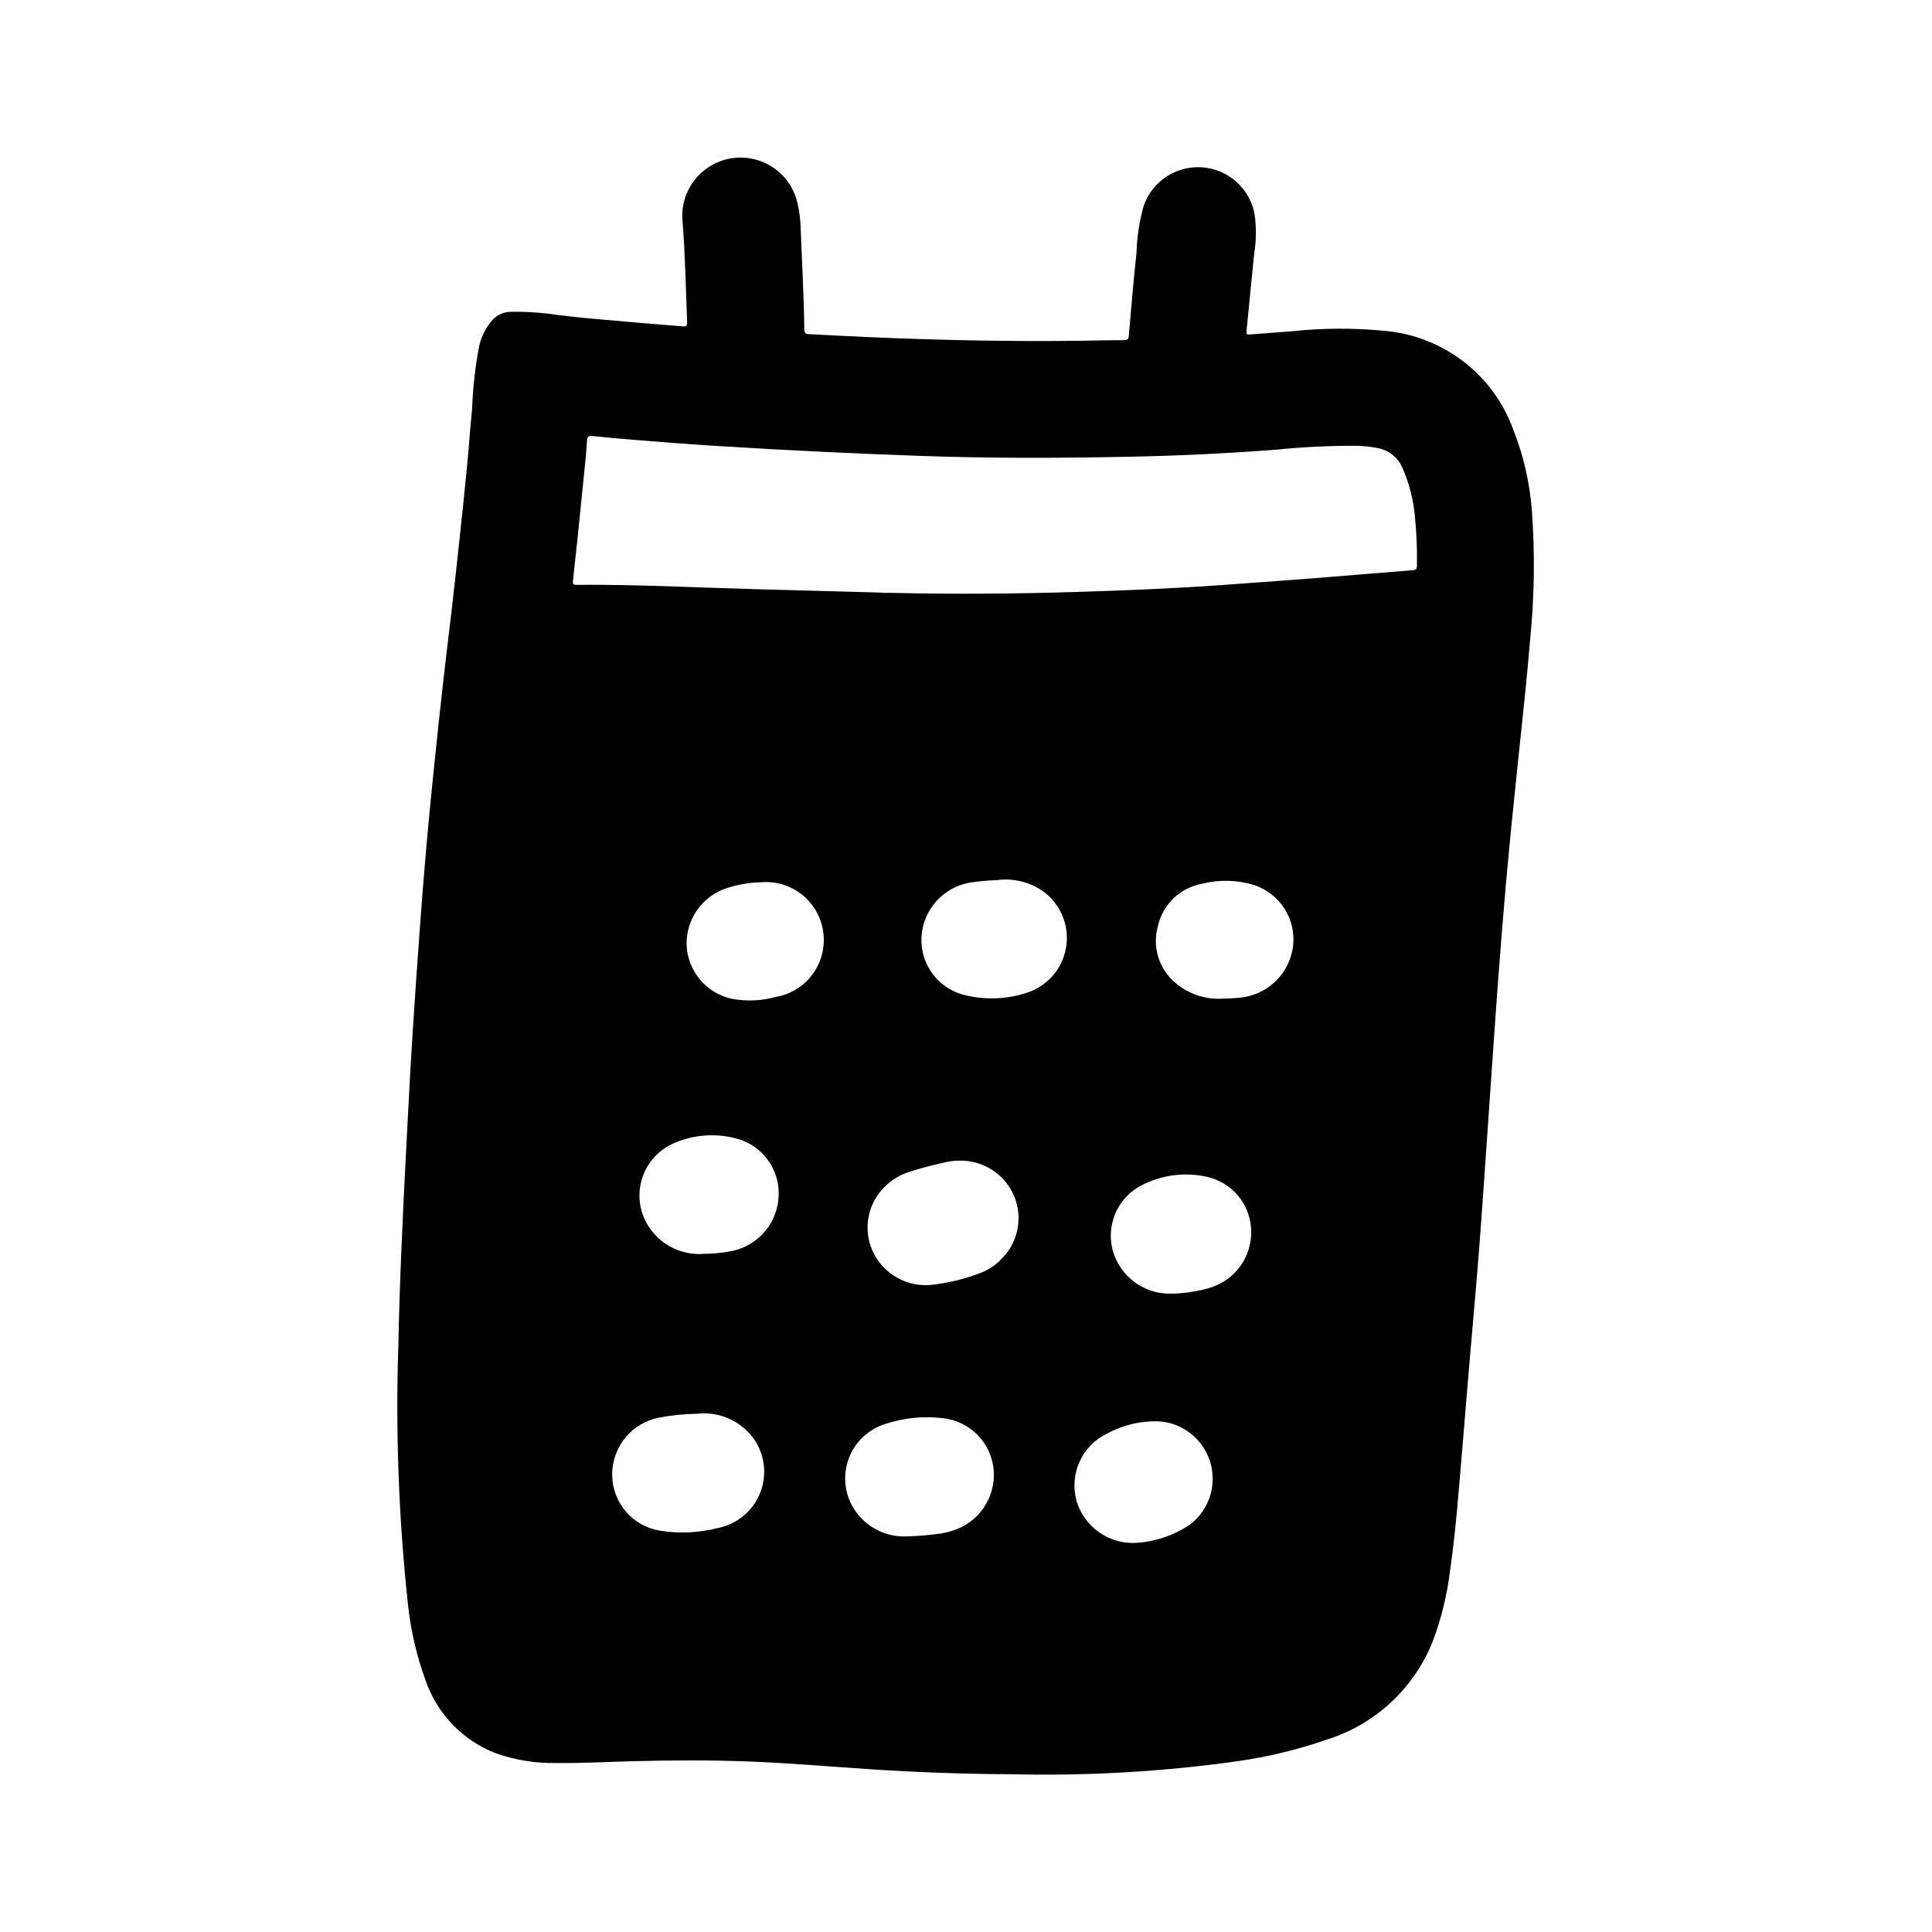 <?xml version="1.0" encoding="UTF-8"?>
<!-- The Best Svg Icon site in the world: iconSvg.co, Visit us! https://iconsvg.co -->
<svg fill="#000000" width="800px" height="800px" version="1.1" viewBox="144 144 512 512" xmlns="http://www.w3.org/2000/svg">
 <path d="m256.73 589.16c3.035 8.988 9.93 16.148 18.801 19.523 5.043 1.758 10.355 2.617 15.695 2.531 6.91 0.078 13.816-0.309 20.719-0.48 10.188-0.27 20.371-0.309 30.551 0.078 10.66 0.41 21.254 1.332 31.93 2.039 12.5 0.836 25.016 1.281 37.551 1.34 20.121 0.488 40.25-0.676 60.18-3.481 8.113-1.172 16.094-3.121 23.836-5.816 12.508-4.031 22.59-13.387 27.555-25.551 2.383-6.238 3.984-12.75 4.769-19.383 1.527-10.555 2.273-21.191 3.188-31.812 0.613-7.164 1.172-14.328 1.785-21.492 0.844-9.941 1.762-19.875 2.551-29.82 0.746-9.445 1.379-18.895 2.039-28.277 0.953-13.625 1.852-27.246 2.844-40.863 0.691-9.445 1.449-18.906 2.266-28.379 0.984-11.098 2.102-22.191 3.273-33.273 1.156-10.957 2.363-21.906 3.273-32.898l0.004 0.004c1.098-11.223 1.242-22.52 0.434-33.77-0.551-7.34-2.199-14.555-4.891-21.402-2.559-7.125-7.086-13.375-13.059-18.023-5.977-4.648-13.145-7.508-20.68-8.238-8.328-0.836-16.723-0.809-25.047 0.078-3.66 0.27-7.328 0.559-11.02 0.836-0.52 0.039-1.047 0.156-0.953-0.738 0.691-6.832 1.355-13.664 2.023-20.469h-0.004c0.598-3.551 0.637-7.172 0.121-10.73-0.844-4.43-3.606-8.258-7.539-10.453-3.938-2.199-8.645-2.543-12.855-0.938-4.215 1.602-7.5 4.988-8.977 9.25-1.145 4.039-1.785 8.207-1.906 12.406-0.789 7.352-1.41 14.711-2.047 22.082-0.086 0.906-0.434 1.094-1.273 1.102-3.754 0-7.519 0.102-11.273 0.156-18.797 0.25-37.582-0.148-56.363-0.961-5.281-0.227-10.57-0.52-15.855-0.789-0.789 0-1.203-0.219-1.219-1.18-0.125-9.094-0.637-18.168-0.992-27.254-0.055-1.977-0.301-3.945-0.734-5.879-1.039-5.293-4.766-9.66-9.828-11.523-5.062-1.867-10.73-0.957-14.953 2.398-4.227 3.356-6.398 8.668-5.731 14.023 0.668 8.746 0.852 17.516 1.18 26.277 0 0.93-0.219 1.164-1.141 1.078-5.07-0.449-10.148-0.789-15.215-1.266-5.953-0.535-11.918-0.984-17.848-1.738v-0.004c-4.07-0.625-8.191-0.91-12.309-0.859-1.887-0.031-3.699 0.723-5.008 2.078-1.723 1.941-2.938 4.277-3.543 6.801-1.086 5.582-1.73 11.242-1.922 16.926-0.543 5.102-0.859 10.234-1.355 15.328-0.645 6.676-1.355 13.336-2.07 19.996-0.645 6.062-1.316 12.121-2.016 18.176-0.789 6.535-1.574 13.059-2.312 19.594-0.797 7.059-1.555 14.121-2.273 21.191-0.73 7.188-1.457 14.383-2.094 21.578-0.652 7.488-1.246 14.977-1.785 22.465-0.652 8.922-1.266 17.871-1.852 26.844-0.496 7.738-0.906 15.484-1.309 23.23-0.559 10.73-1.125 21.469-1.574 32.203-0.414 9.125-0.715 18.254-0.898 27.379-0.777 23.109 0.09 46.242 2.59 69.227 0.742 6.664 2.277 13.219 4.566 19.523zm127.94-38.016c-2.84 0.191-5.676-0.387-8.211-1.68-2.535-1.293-4.676-3.246-6.188-5.656-2.469-3.957-2.977-8.836-1.367-13.219 1.609-4.379 5.148-7.773 9.594-9.191 4.926-1.641 10.148-2.18 15.305-1.574 3.512 0.355 6.789 1.934 9.262 4.453 2.473 2.519 3.984 5.828 4.277 9.344 0.277 3.535-0.664 7.059-2.672 9.984-2.004 2.922-4.953 5.07-8.352 6.082-0.918 0.301-1.859 0.527-2.816 0.688-2.926 0.422-5.875 0.68-8.832 0.77zm24.199-72.957c-1.535 1.449-3.352 2.566-5.34 3.281-4.156 1.562-8.5 2.59-12.918 3.062-3.035 0.254-6.078-0.395-8.746-1.863-2.672-1.469-4.848-3.688-6.266-6.387-1.398-2.711-1.949-5.781-1.574-8.809 0.375-3.031 1.656-5.875 3.676-8.164 1.922-2.203 4.41-3.836 7.195-4.723 3.496-1.125 7.047-2.055 10.645-2.785 0.918-0.145 1.848-0.219 2.777-0.223 3.09-0.051 6.125 0.828 8.711 2.523 2.582 1.695 4.594 4.133 5.773 6.988 1.184 2.902 1.438 6.098 0.734 9.152-0.707 3.051-2.336 5.812-4.668 7.906zm-8.863-70.398c-3.484-0.758-6.582-2.727-8.746-5.559-2.164-2.828-3.25-6.336-3.062-9.895 0.195-3.519 1.582-6.867 3.934-9.496 2.348-2.625 5.523-4.375 9-4.957 2.348-0.352 4.711-0.562 7.086-0.637 4.461-0.609 8.98 0.555 12.594 3.242 2.91 2.25 4.906 5.473 5.629 9.078 0.719 3.606 0.113 7.352-1.707 10.547-1.82 3.195-4.734 5.625-8.203 6.84-5.32 1.84-11.051 2.133-16.523 0.836zm29.199 133.58-0.004-0.004c-0.859-3.402-0.516-7 0.973-10.18 1.492-3.18 4.035-5.746 7.199-7.266 4.356-2.367 9.281-3.477 14.234-3.211 4.113 0.402 7.887 2.457 10.457 5.695 2.57 3.234 3.719 7.375 3.18 11.473-0.539 4.102-2.715 7.805-6.035 10.266-4.133 2.742-8.906 4.371-13.855 4.727-3.613 0.258-7.203-0.75-10.156-2.848-2.953-2.098-5.082-5.156-6.027-8.656zm35.281-56.039-0.004-0.004c-1.352 0.406-2.727 0.719-4.125 0.938-1.797 0.336-3.617 0.52-5.445 0.551-3.312 0.195-6.606-0.664-9.398-2.457-2.793-1.793-4.945-4.426-6.148-7.519-1.328-3.477-1.316-7.32 0.031-10.789 1.344-3.469 3.926-6.316 7.25-7.992 5.309-2.715 11.398-3.488 17.215-2.188 3.258 0.723 6.176 2.508 8.301 5.082 2.121 2.57 3.324 5.777 3.414 9.109 0.117 3.422-0.914 6.785-2.93 9.551-2.019 2.766-4.902 4.777-8.195 5.715zm-13.613-95.973c0.633-2.785 2.07-5.324 4.133-7.301 2.059-1.98 4.652-3.312 7.465-3.832 4.566-1.176 9.367-1.066 13.875 0.316 3.312 1.094 6.148 3.293 8.031 6.231 1.883 2.938 2.695 6.434 2.305 9.898-0.398 3.356-1.875 6.488-4.207 8.934-2.328 2.445-5.387 4.07-8.719 4.633-1.793 0.262-3.606 0.395-5.422 0.398-4.688 0.371-9.328-1.145-12.895-4.211-2.129-1.805-3.695-4.188-4.504-6.859-0.809-2.672-0.832-5.523-0.062-8.207zm-144.64 145.63c-0.055-3.57 1.133-7.047 3.367-9.832 2.231-2.785 5.363-4.707 8.859-5.434 3.356-0.648 6.766-1 10.184-1.055 5.68-0.672 11.293 1.676 14.801 6.188 3.152 4.168 3.941 9.656 2.094 14.543-1.848 4.887-6.074 8.477-11.191 9.516-5.066 1.309-10.352 1.555-15.52 0.723-3.477-0.578-6.637-2.359-8.938-5.031-2.301-2.668-3.594-6.062-3.656-9.586zm15.742-87.758h0.004c5.293-2.473 11.281-3.031 16.938-1.574 3.328 0.812 6.277 2.742 8.359 5.461 2.082 2.723 3.172 6.07 3.09 9.496-0.066 3.445-1.273 6.769-3.434 9.453-2.16 2.684-5.152 4.574-8.504 5.371-2.527 0.539-5.106 0.82-7.688 0.84-3.312 0.297-6.629-0.449-9.496-2.125-2.867-1.68-5.141-4.211-6.5-7.242-1.578-3.582-1.703-7.637-0.344-11.309 1.355-3.676 4.086-6.676 7.617-8.371zm28.125-39.172h0.004c-3.891 1.152-7.996 1.383-11.988 0.672-3.324-0.68-6.328-2.449-8.527-5.031-2.203-2.578-3.481-5.82-3.629-9.211-0.098-3.34 0.891-6.625 2.816-9.355 1.926-2.731 4.688-4.762 7.867-5.789 1.148-0.379 2.316-0.684 3.504-0.914 1.762-0.363 3.555-0.562 5.352-0.605 5.254-0.512 10.402 1.719 13.625 5.894 3.227 4.18 4.078 9.723 2.254 14.68-1.824 4.953-6.07 8.621-11.234 9.707zm-52.949-122.31c0.629-6.062 1.242-12.125 1.836-18.191 0.227-2.25 0.441-4.504 0.574-6.762 0.055-1.023 0.363-1.355 1.441-1.242 3.856 0.41 7.723 0.746 11.586 1.055 7.125 0.566 14.258 1.148 21.387 1.574 9.477 0.598 18.957 1.125 28.441 1.574 8.508 0.418 17.035 0.746 25.551 1.062 18.145 0.652 36.289 0.59 54.434 0.242 13.168-0.246 26.32-0.867 39.461-1.859l0.004 0.004c7.356-0.766 14.75-1.117 22.145-1.055 1.656 0.074 3.305 0.262 4.934 0.566 3.086 0.512 5.672 2.602 6.82 5.512 1.668 3.859 2.727 7.957 3.148 12.145 0.477 4.504 0.672 9.031 0.59 13.555 0 0.898-0.285 1.117-1.164 1.188-8.492 0.66-16.988 1.41-25.48 2.07-8.211 0.645-16.438 1.234-24.656 1.828-12.777 0.93-25.578 1.441-38.375 1.844-16.641 0.52-33.297 0.645-49.949 0.25h-2.055v-0.055l-34.18-0.93c-15.633-0.434-31.25-1.273-46.902-1.133-0.875 0-0.992-0.316-0.906-1.055 0.441-4 0.891-8.086 1.316-12.188z"/>
</svg>